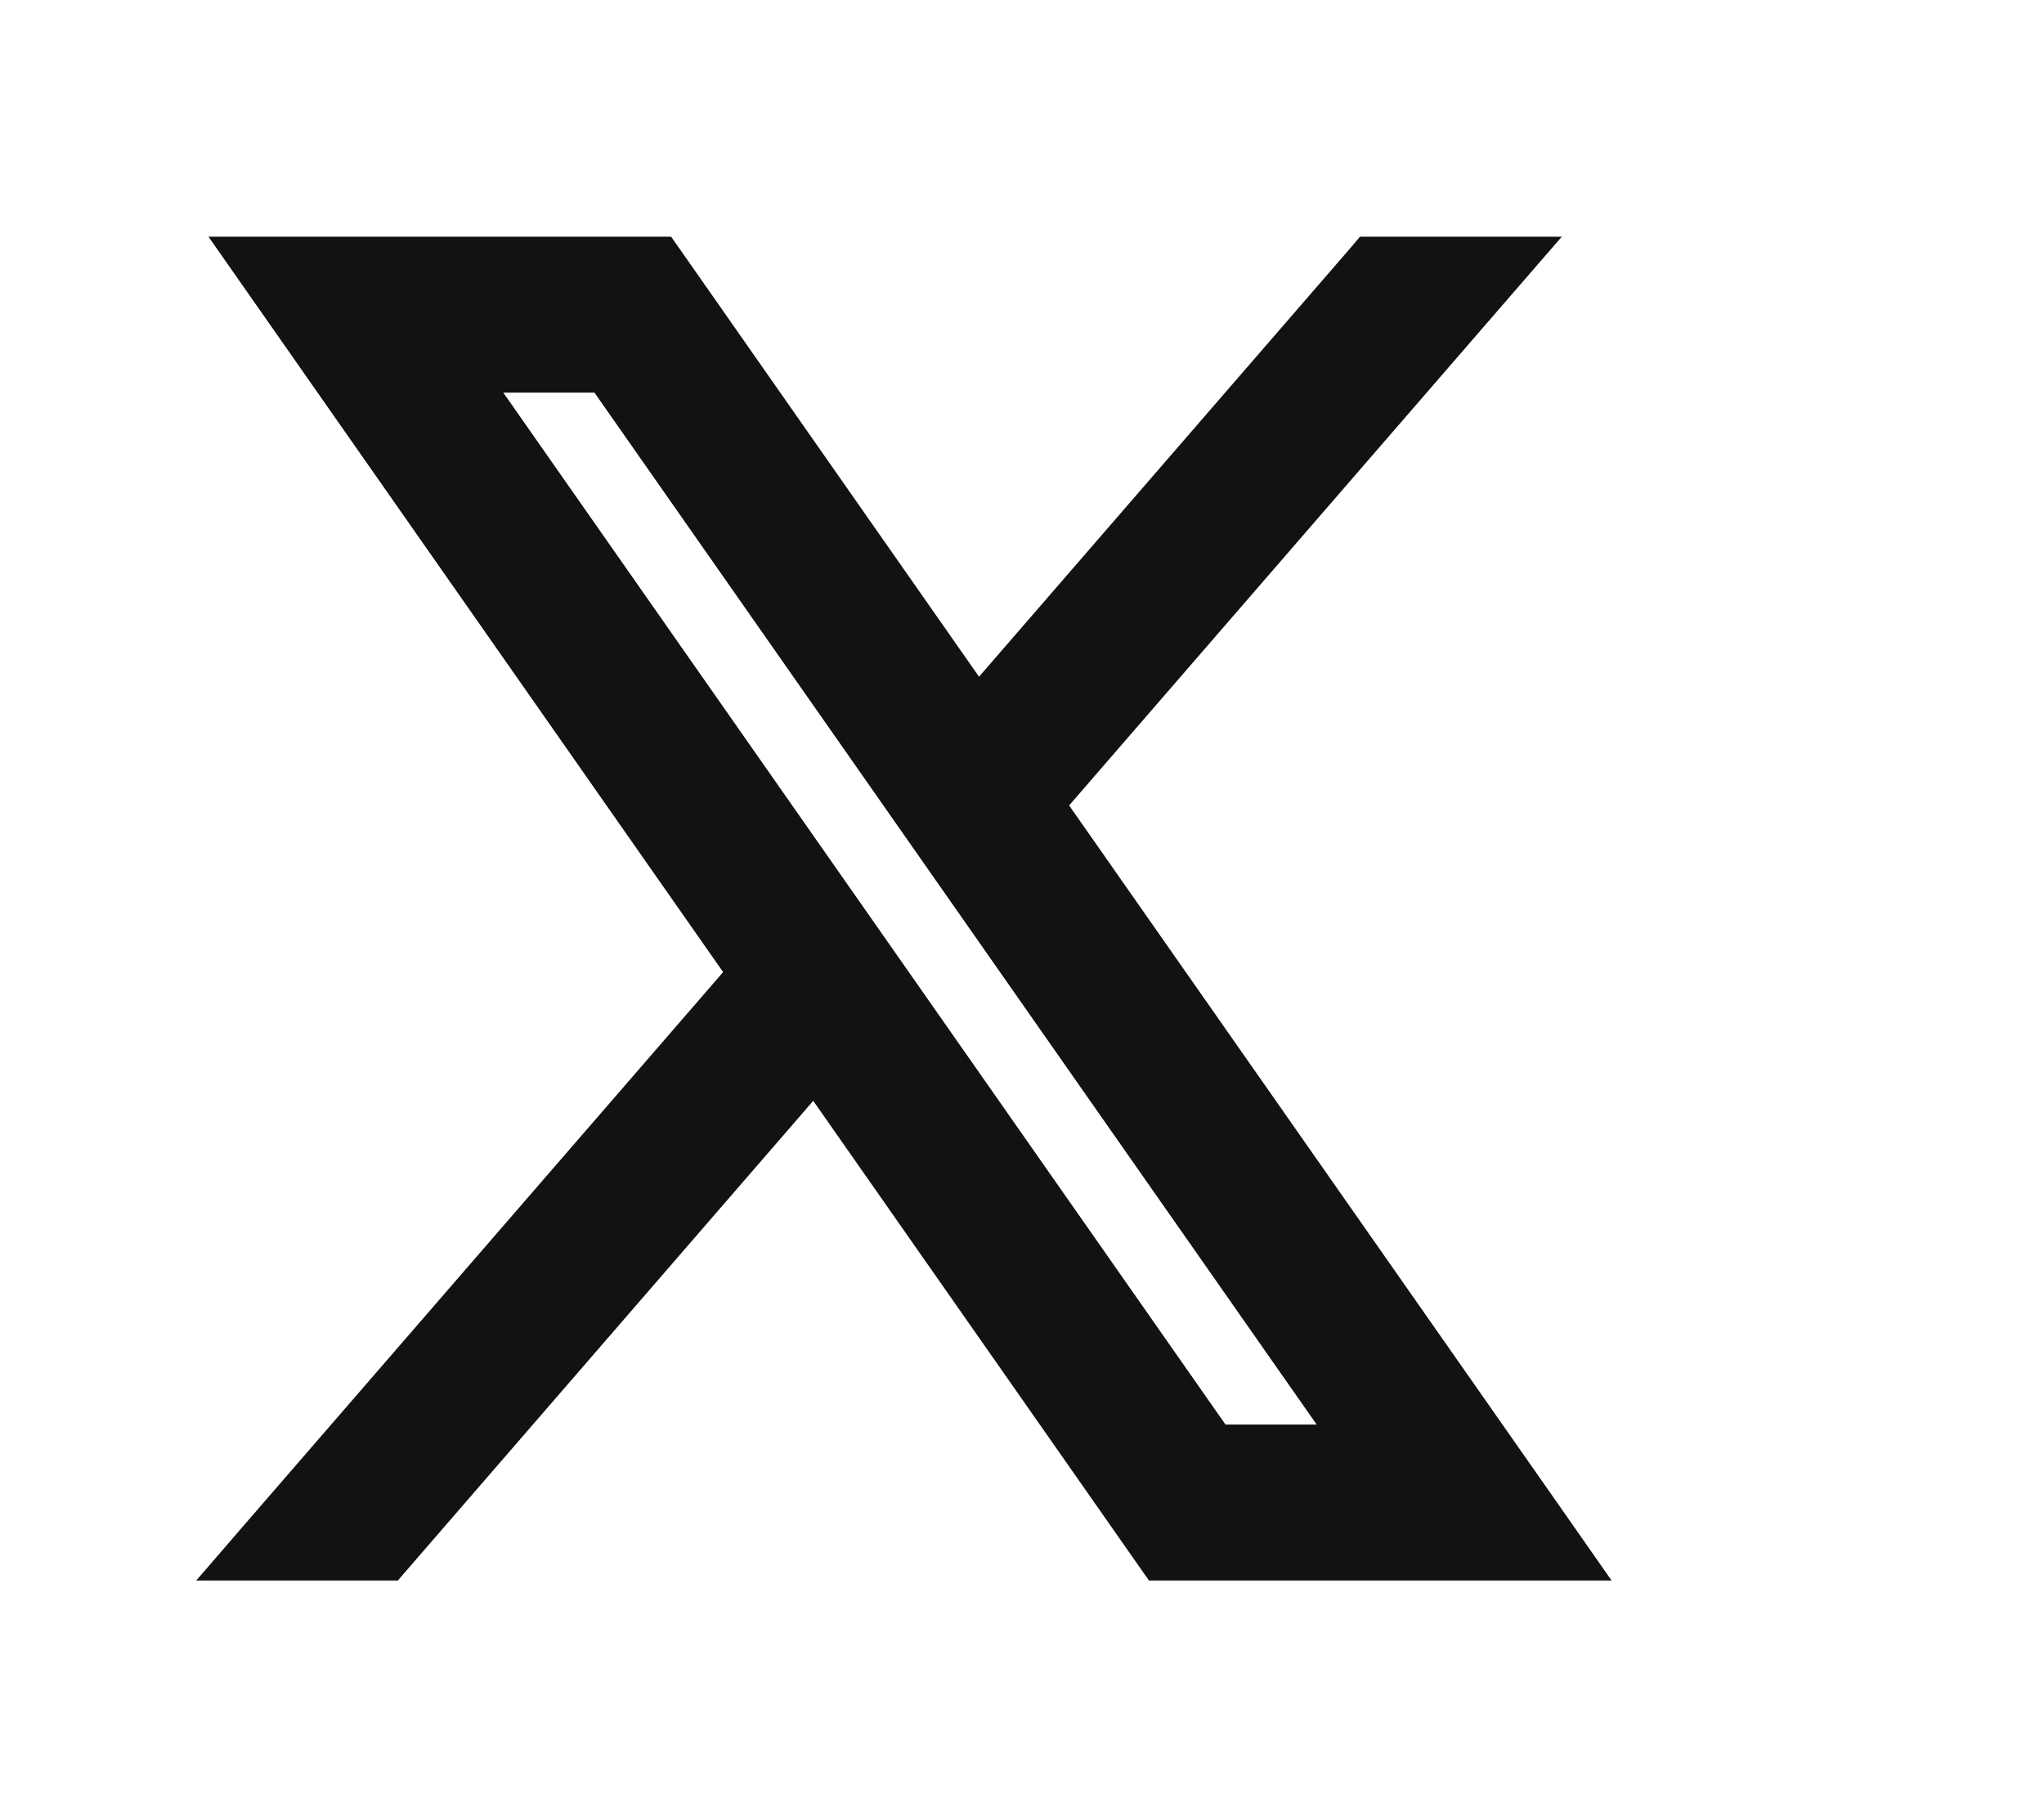 <svg width="18" height="16" viewBox="0 0 18 16" fill="none" xmlns="http://www.w3.org/2000/svg">
<path d="M2.412 2.234H2.124L2.289 2.47L6.558 8.569L2.271 13.517L2.056 13.766H2.384H3.367H3.435L3.48 13.714L7.174 9.449L10.151 13.702L10.196 13.766H10.274H13.616H13.904L13.739 13.53L9.225 7.082L13.21 2.482L13.425 2.234H13.097H12.115H12.046L12.002 2.286L8.609 6.202L5.877 2.298L5.832 2.234H5.754H2.412ZM10.714 12.693L4.144 3.307H5.313L11.883 12.693H10.714Z" fill="#121212" stroke="#121212" stroke-width="0.3"/>
</svg>
